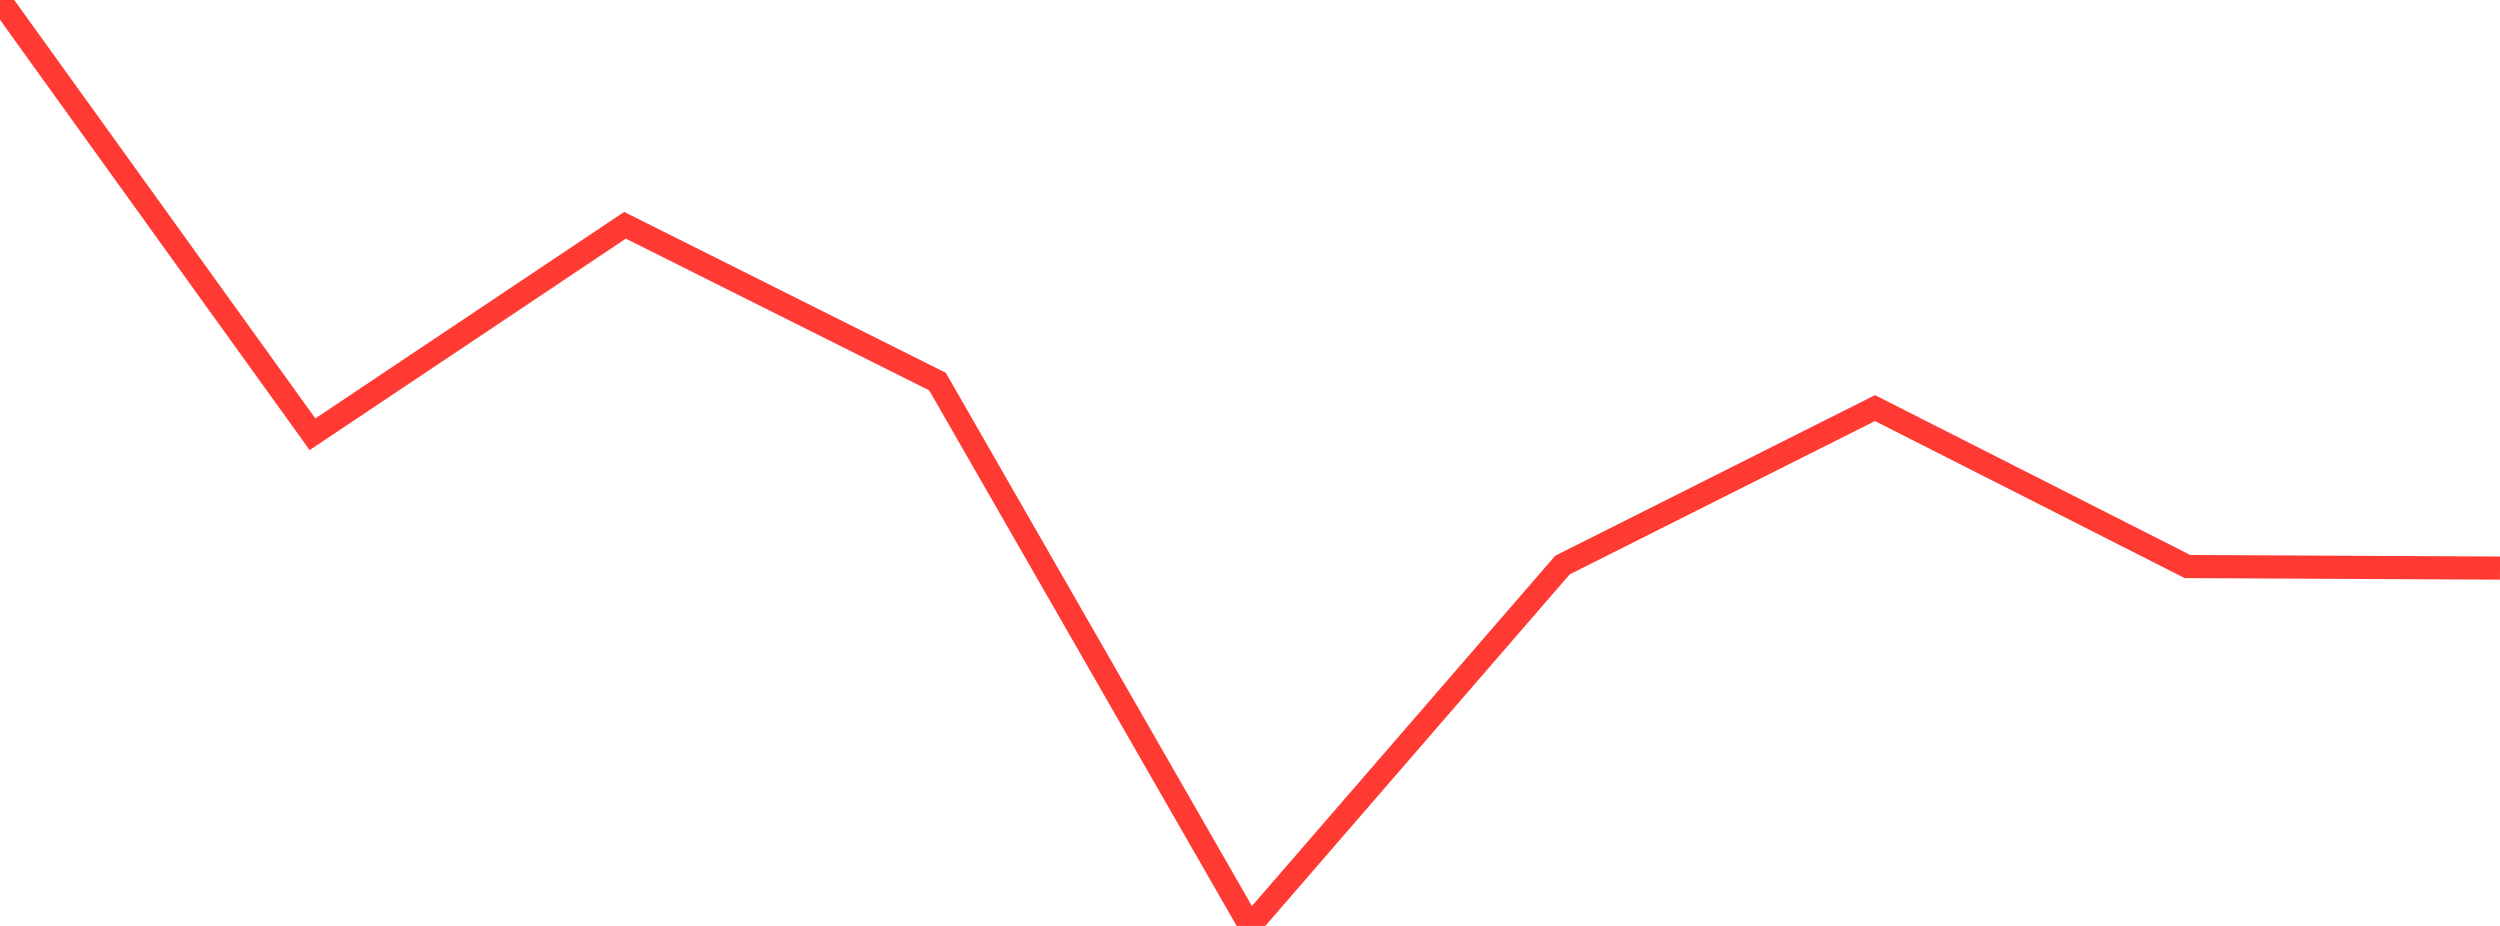 <?xml version="1.0" standalone="no"?>
<!DOCTYPE svg PUBLIC "-//W3C//DTD SVG 1.1//EN" "http://www.w3.org/Graphics/SVG/1.1/DTD/svg11.dtd">

<svg width="135" height="50" viewBox="0 0 135 50" preserveAspectRatio="none" 
  xmlns="http://www.w3.org/2000/svg"
  xmlns:xlink="http://www.w3.org/1999/xlink">


<polyline points="0.0, 0.0 16.875, 23.45 33.75, 12.165 50.625, 20.606 67.5, 50.0 84.375, 30.511 101.25, 22.037 118.125, 30.593 135.0, 30.677" fill="none" stroke="#ff3a33" stroke-width="1.25"/>

</svg>